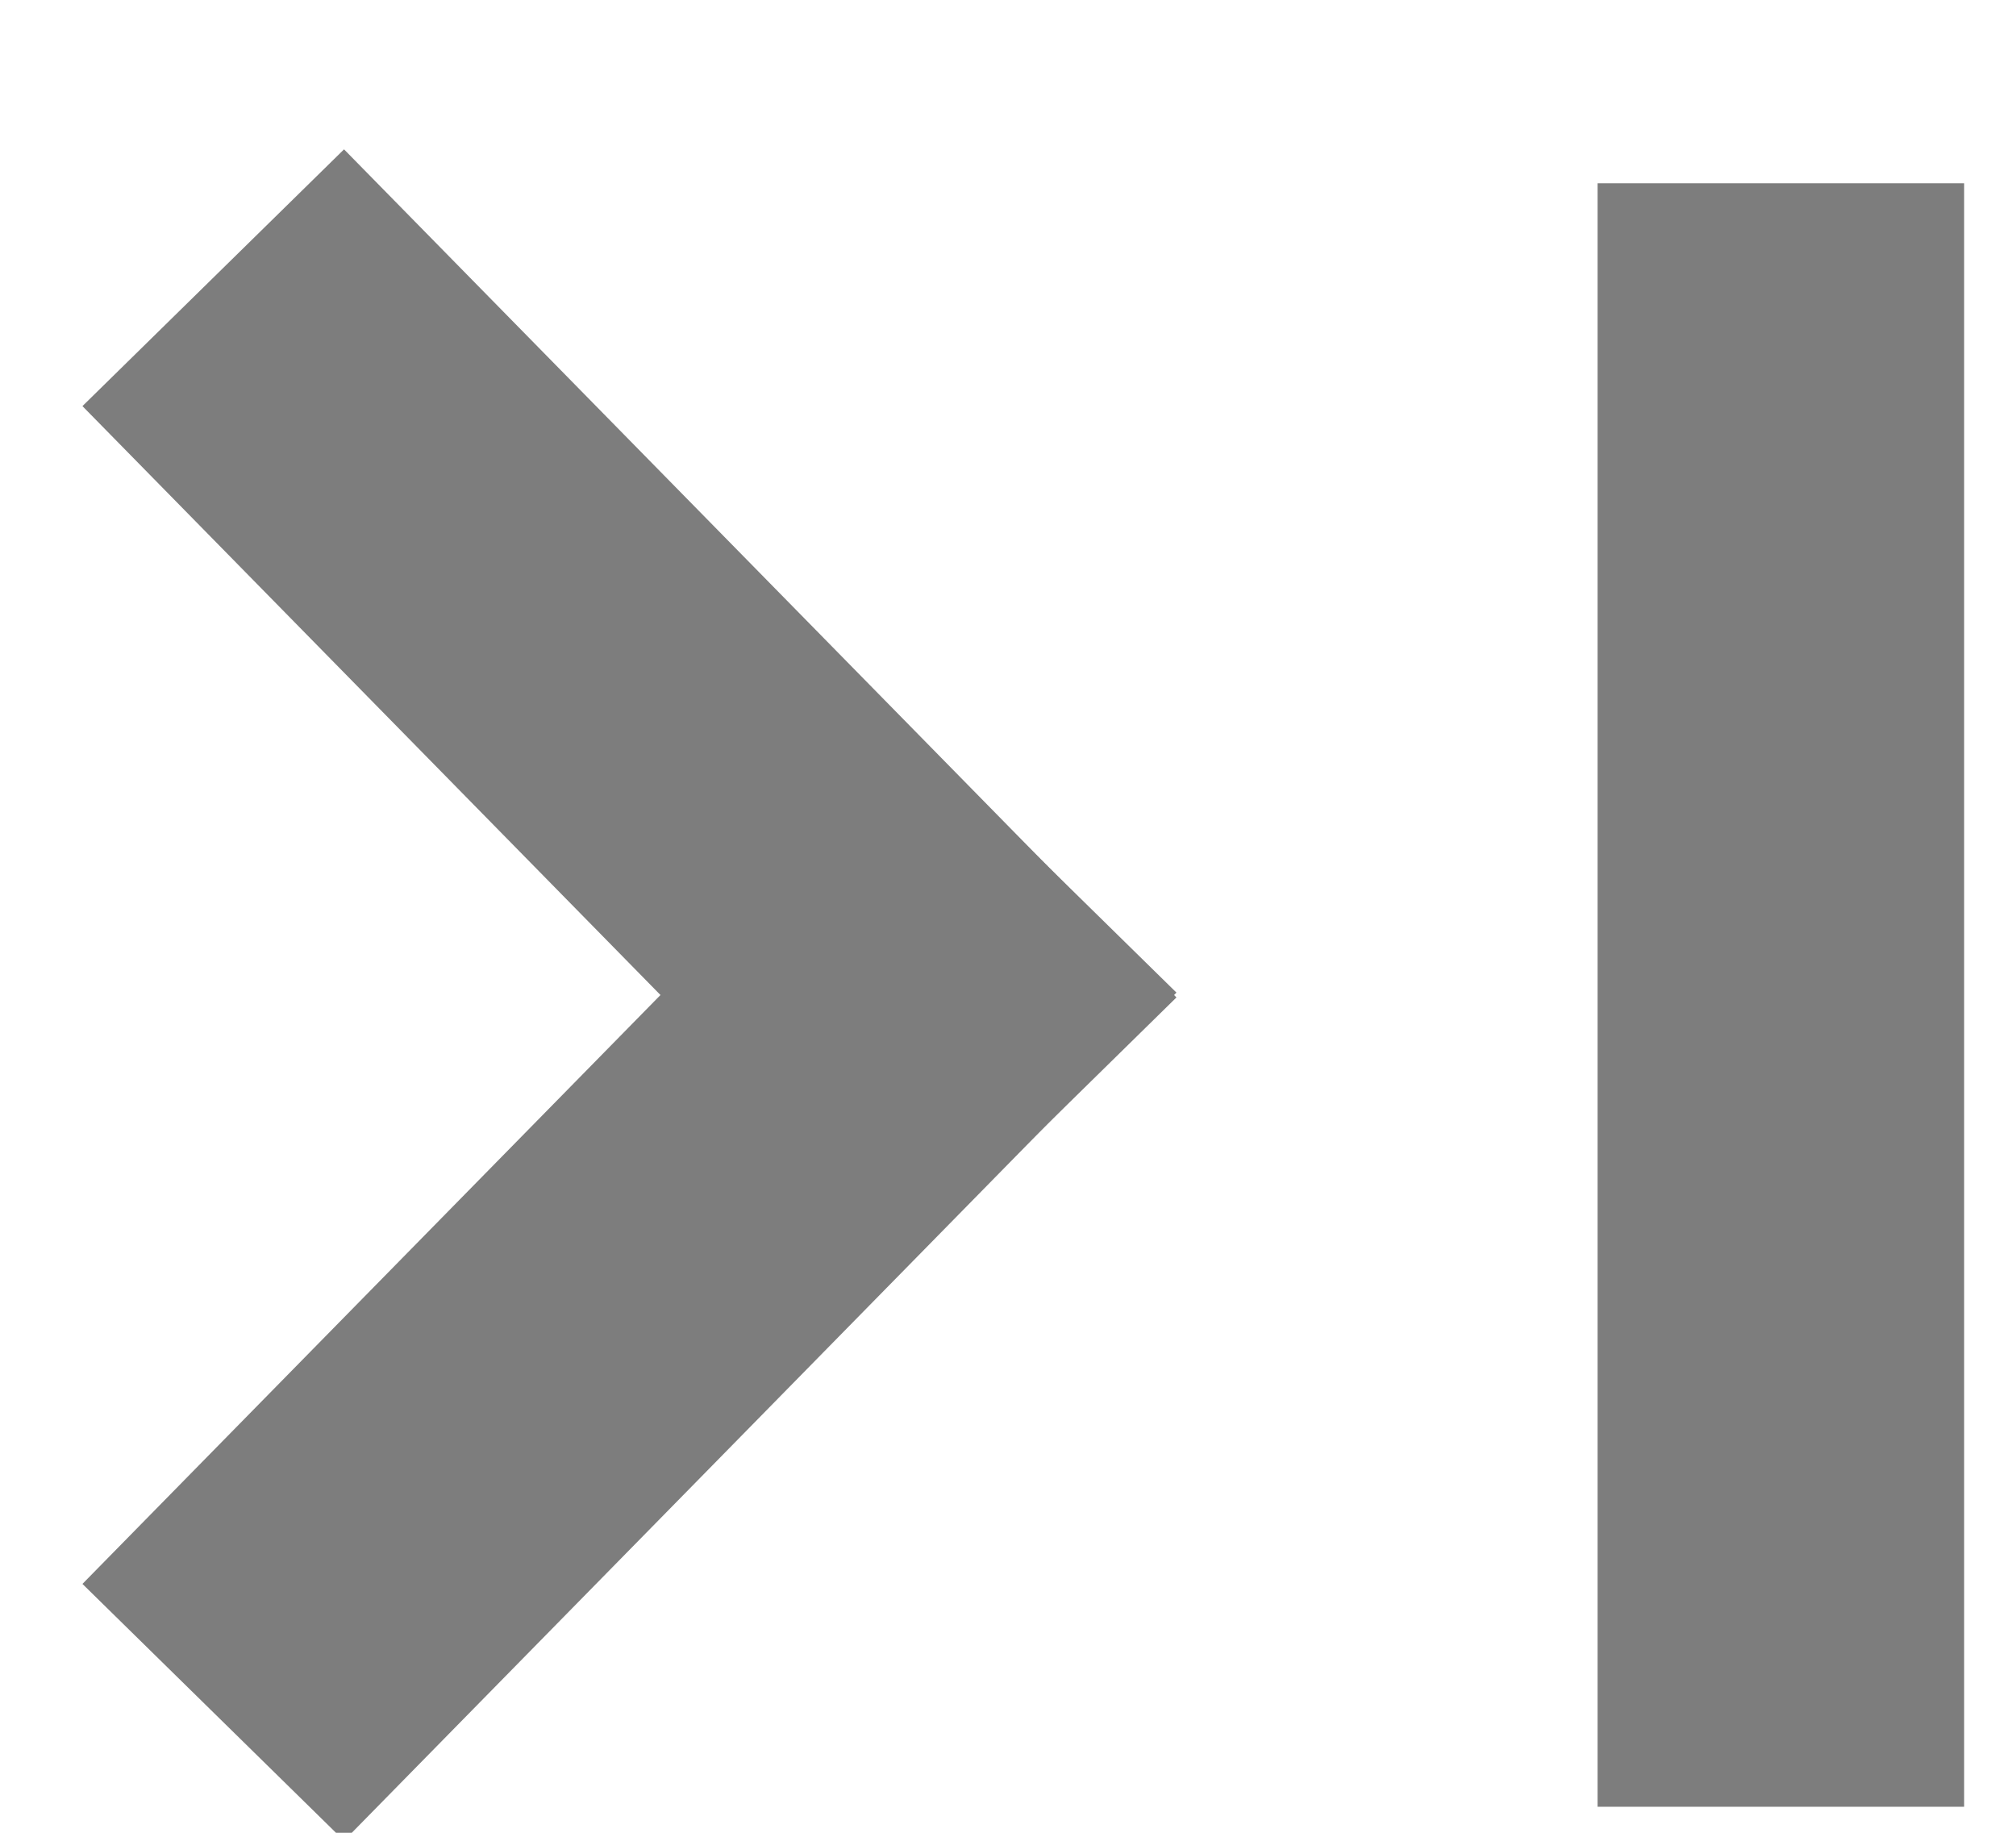 <?xml version="1.0" encoding="UTF-8" standalone="no"?>
<svg width="11px" height="10px" viewBox="0 0 11 10" version="1.1" xmlns="http://www.w3.org/2000/svg" xmlns:xlink="http://www.w3.org/1999/xlink">
    <!-- Generator: Sketch 3.6.1 (26313) - http://www.bohemiancoding.com/sketch -->
    <title>Line + Line Copy 7</title>
    <desc>Created with Sketch.</desc>
    <defs></defs>
    <g id="Page-1" stroke="none" stroke-width="1" fill="none" fill-rule="evenodd" stroke-linecap="square">
        <g id="Line-+-Line-Copy-5-+-Line-+-Line-Copy-6" transform="translate(-4, 5.5) scale(-1, 1) translate(4, -5.5) translate(-19, 1)" stroke="#7D7D7D" stroke-width="2">
            <g id="Line-+-Line-Copy-7" transform="translate(4.744, 5) rotate(-180) translate(-4.744, -5) translate(0.128, 1)">
                <path d="M0.224,1.371 L3.365,4.571" id="Line"></path>
                <path d="M8.077,8 L8.077,1.142" id="Line"></path>
                <path d="M3.365,4.571 L0.224,7.771" id="Line-Copy-5"></path>
            </g>
        </g>
    </g>
</svg>